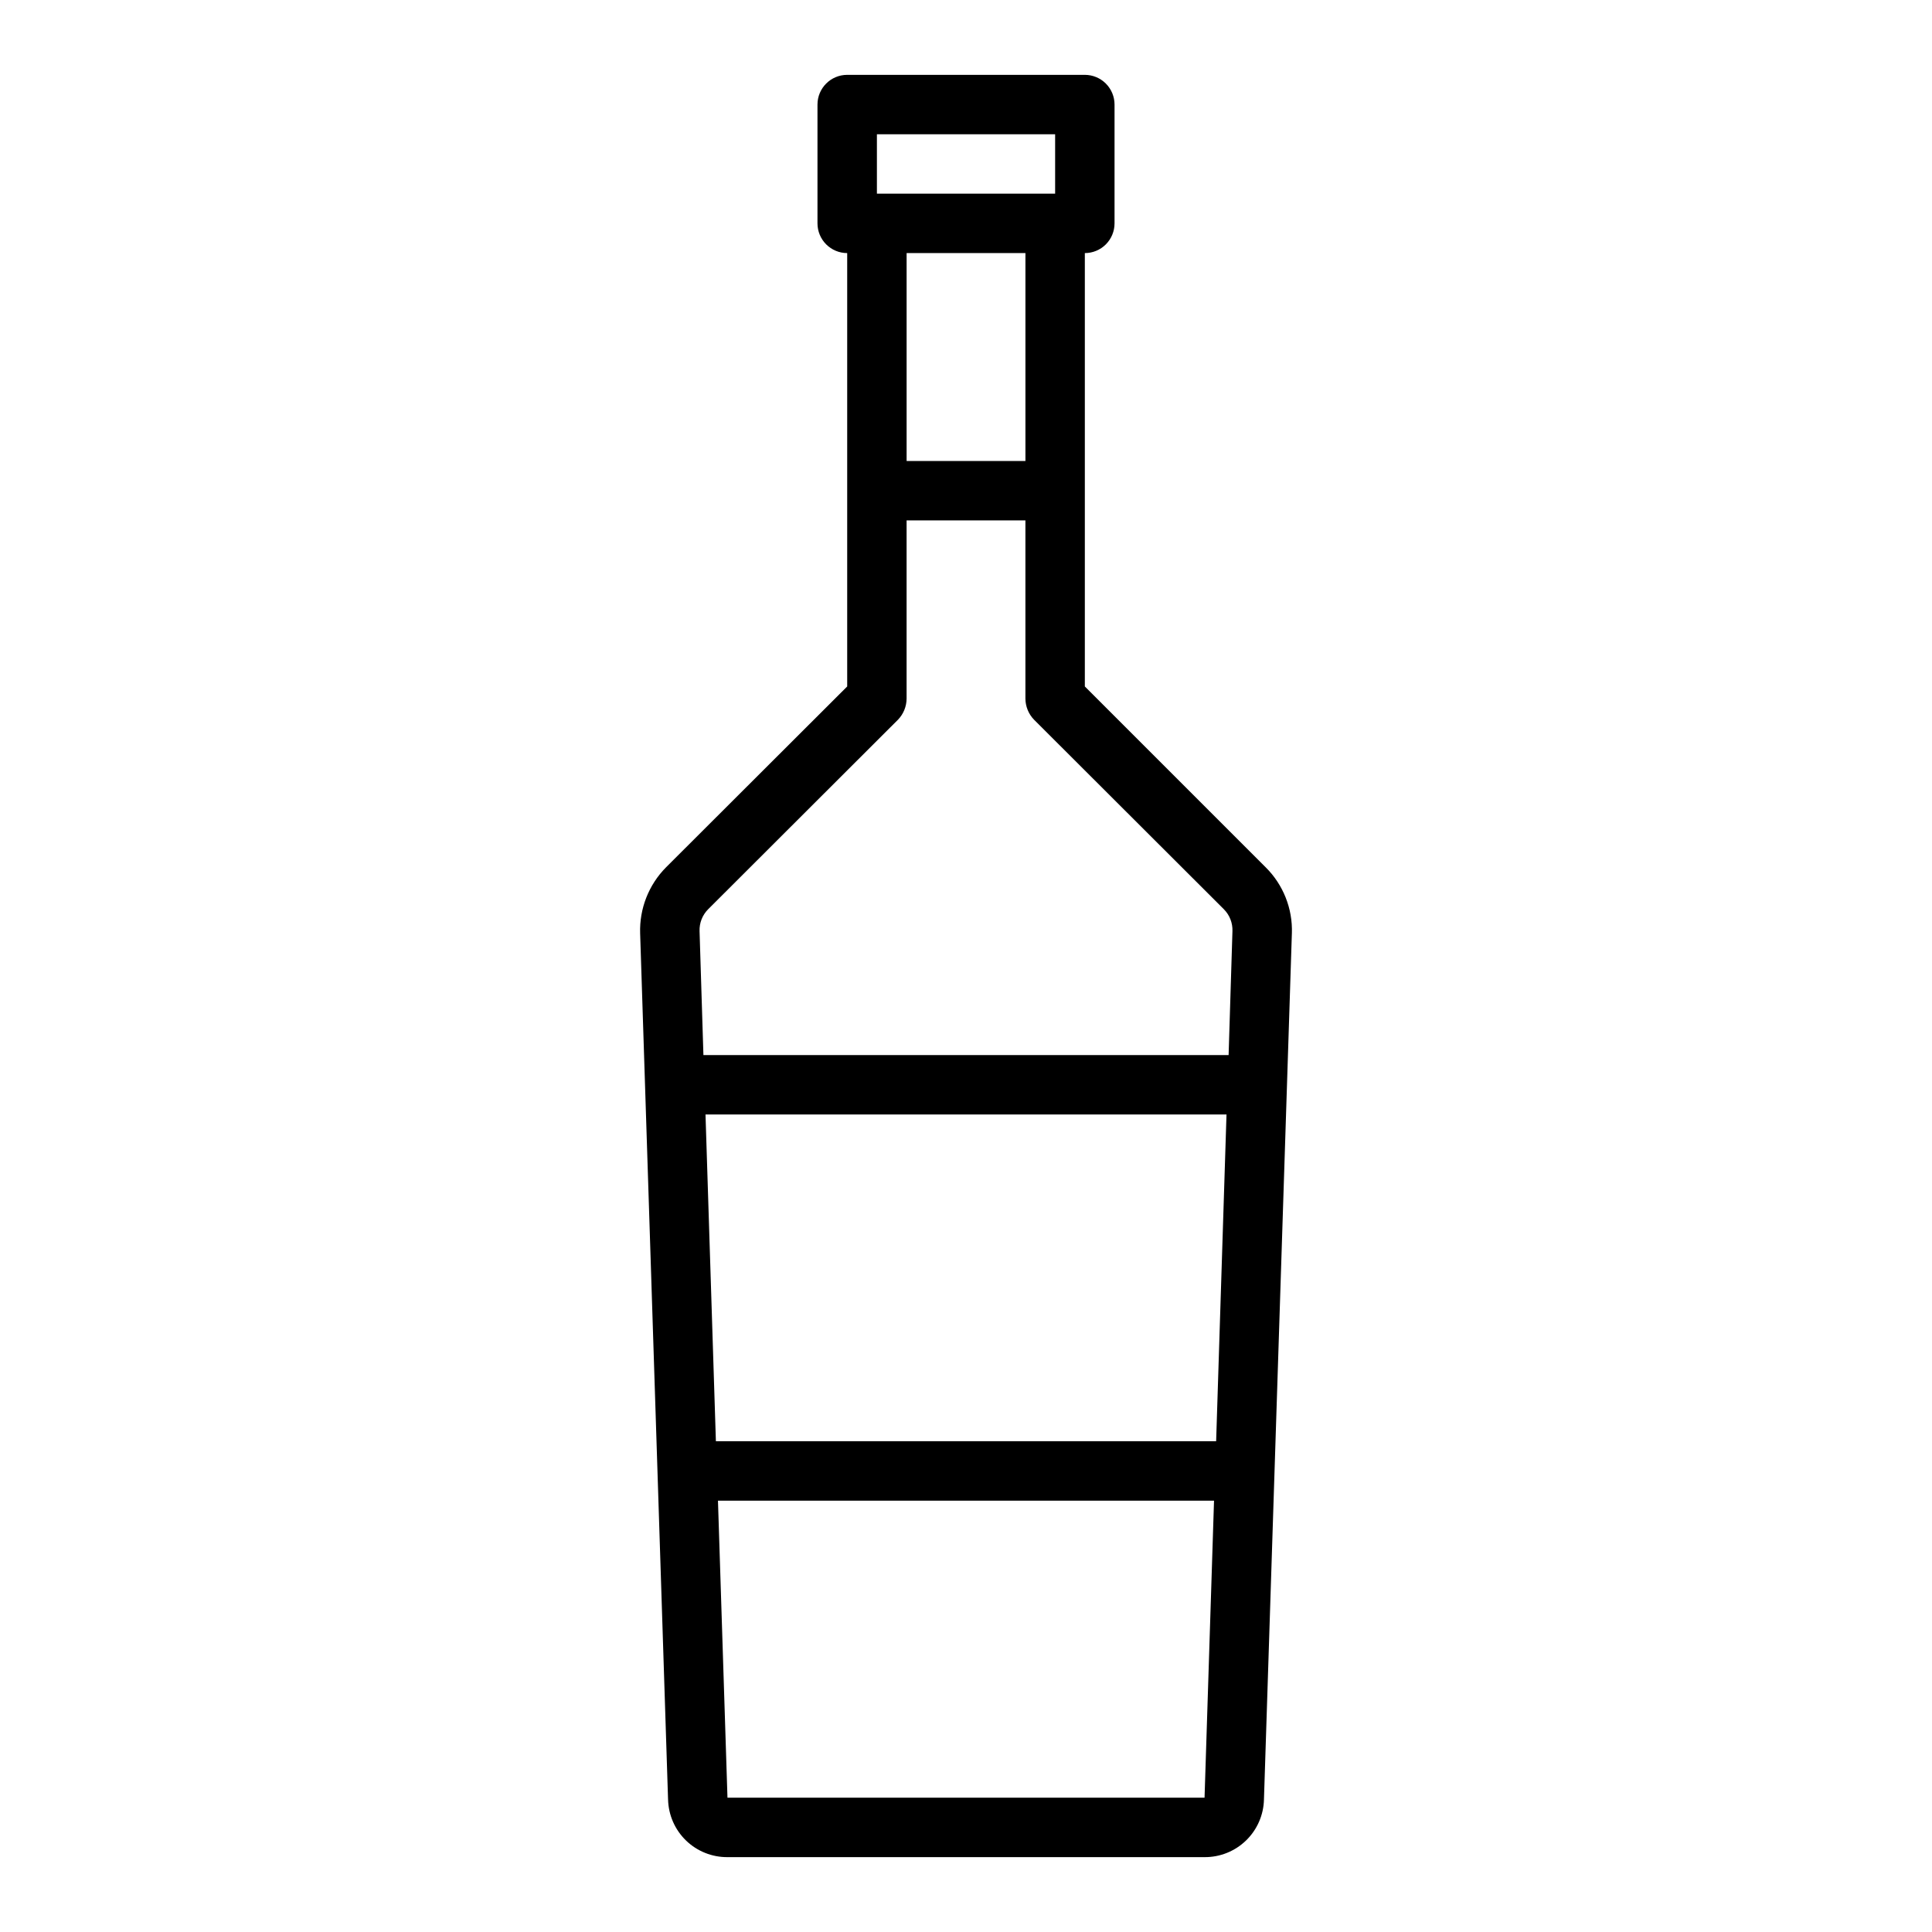 <?xml version="1.0" encoding="UTF-8"?>
<!-- Uploaded to: SVG Repo, www.svgrepo.com, Generator: SVG Repo Mixer Tools -->
<svg fill="#000000" width="800px" height="800px" version="1.1" viewBox="144 144 512 512" xmlns="http://www.w3.org/2000/svg">
 <path d="m479.43 373.86-47.938-47.941v-114.85c2.086 0 4.09-0.828 5.566-2.305 1.473-1.477 2.305-3.481 2.305-5.566v-31.488c0-2.09-0.832-4.09-2.305-5.566-1.477-1.477-3.481-2.309-5.566-2.309h-62.977c-4.348 0-7.875 3.527-7.875 7.875v31.488c0 2.086 0.832 4.09 2.309 5.566 1.477 1.477 3.477 2.305 5.566 2.305v114.85l-48.02 47.941c-4.59 4.637-7.066 10.957-6.852 17.477l7.398 229.55h0.004c0.098 4.102 1.801 8.004 4.746 10.859 2.945 2.856 6.894 4.441 10.996 4.414h126.43c4.102 0.027 8.051-1.559 10.996-4.414 2.945-2.856 4.652-6.758 4.746-10.859l7.398-229.55h0.004c0.223-6.535-2.289-12.871-6.93-17.477zm-103.04-194.28h47.23v15.742h-47.23zm39.359 31.488v55.105h-31.488v-55.105zm47.469 409.34h-126.43l-2.519-78.719h131.46zm3.07-94.465h-132.57l-2.754-86.594 138.07 0.004zm3.305-102.34h-139.18l-1.023-32.828v0.004c-0.082-2.176 0.746-4.285 2.281-5.824l50.301-50.223 0.004-0.004c1.449-1.5 2.266-3.5 2.281-5.59v-47.23h31.488v47.23c0.016 2.09 0.832 4.09 2.285 5.59l50.301 50.223v0.004c1.539 1.539 2.363 3.648 2.281 5.824z"/>
</svg>